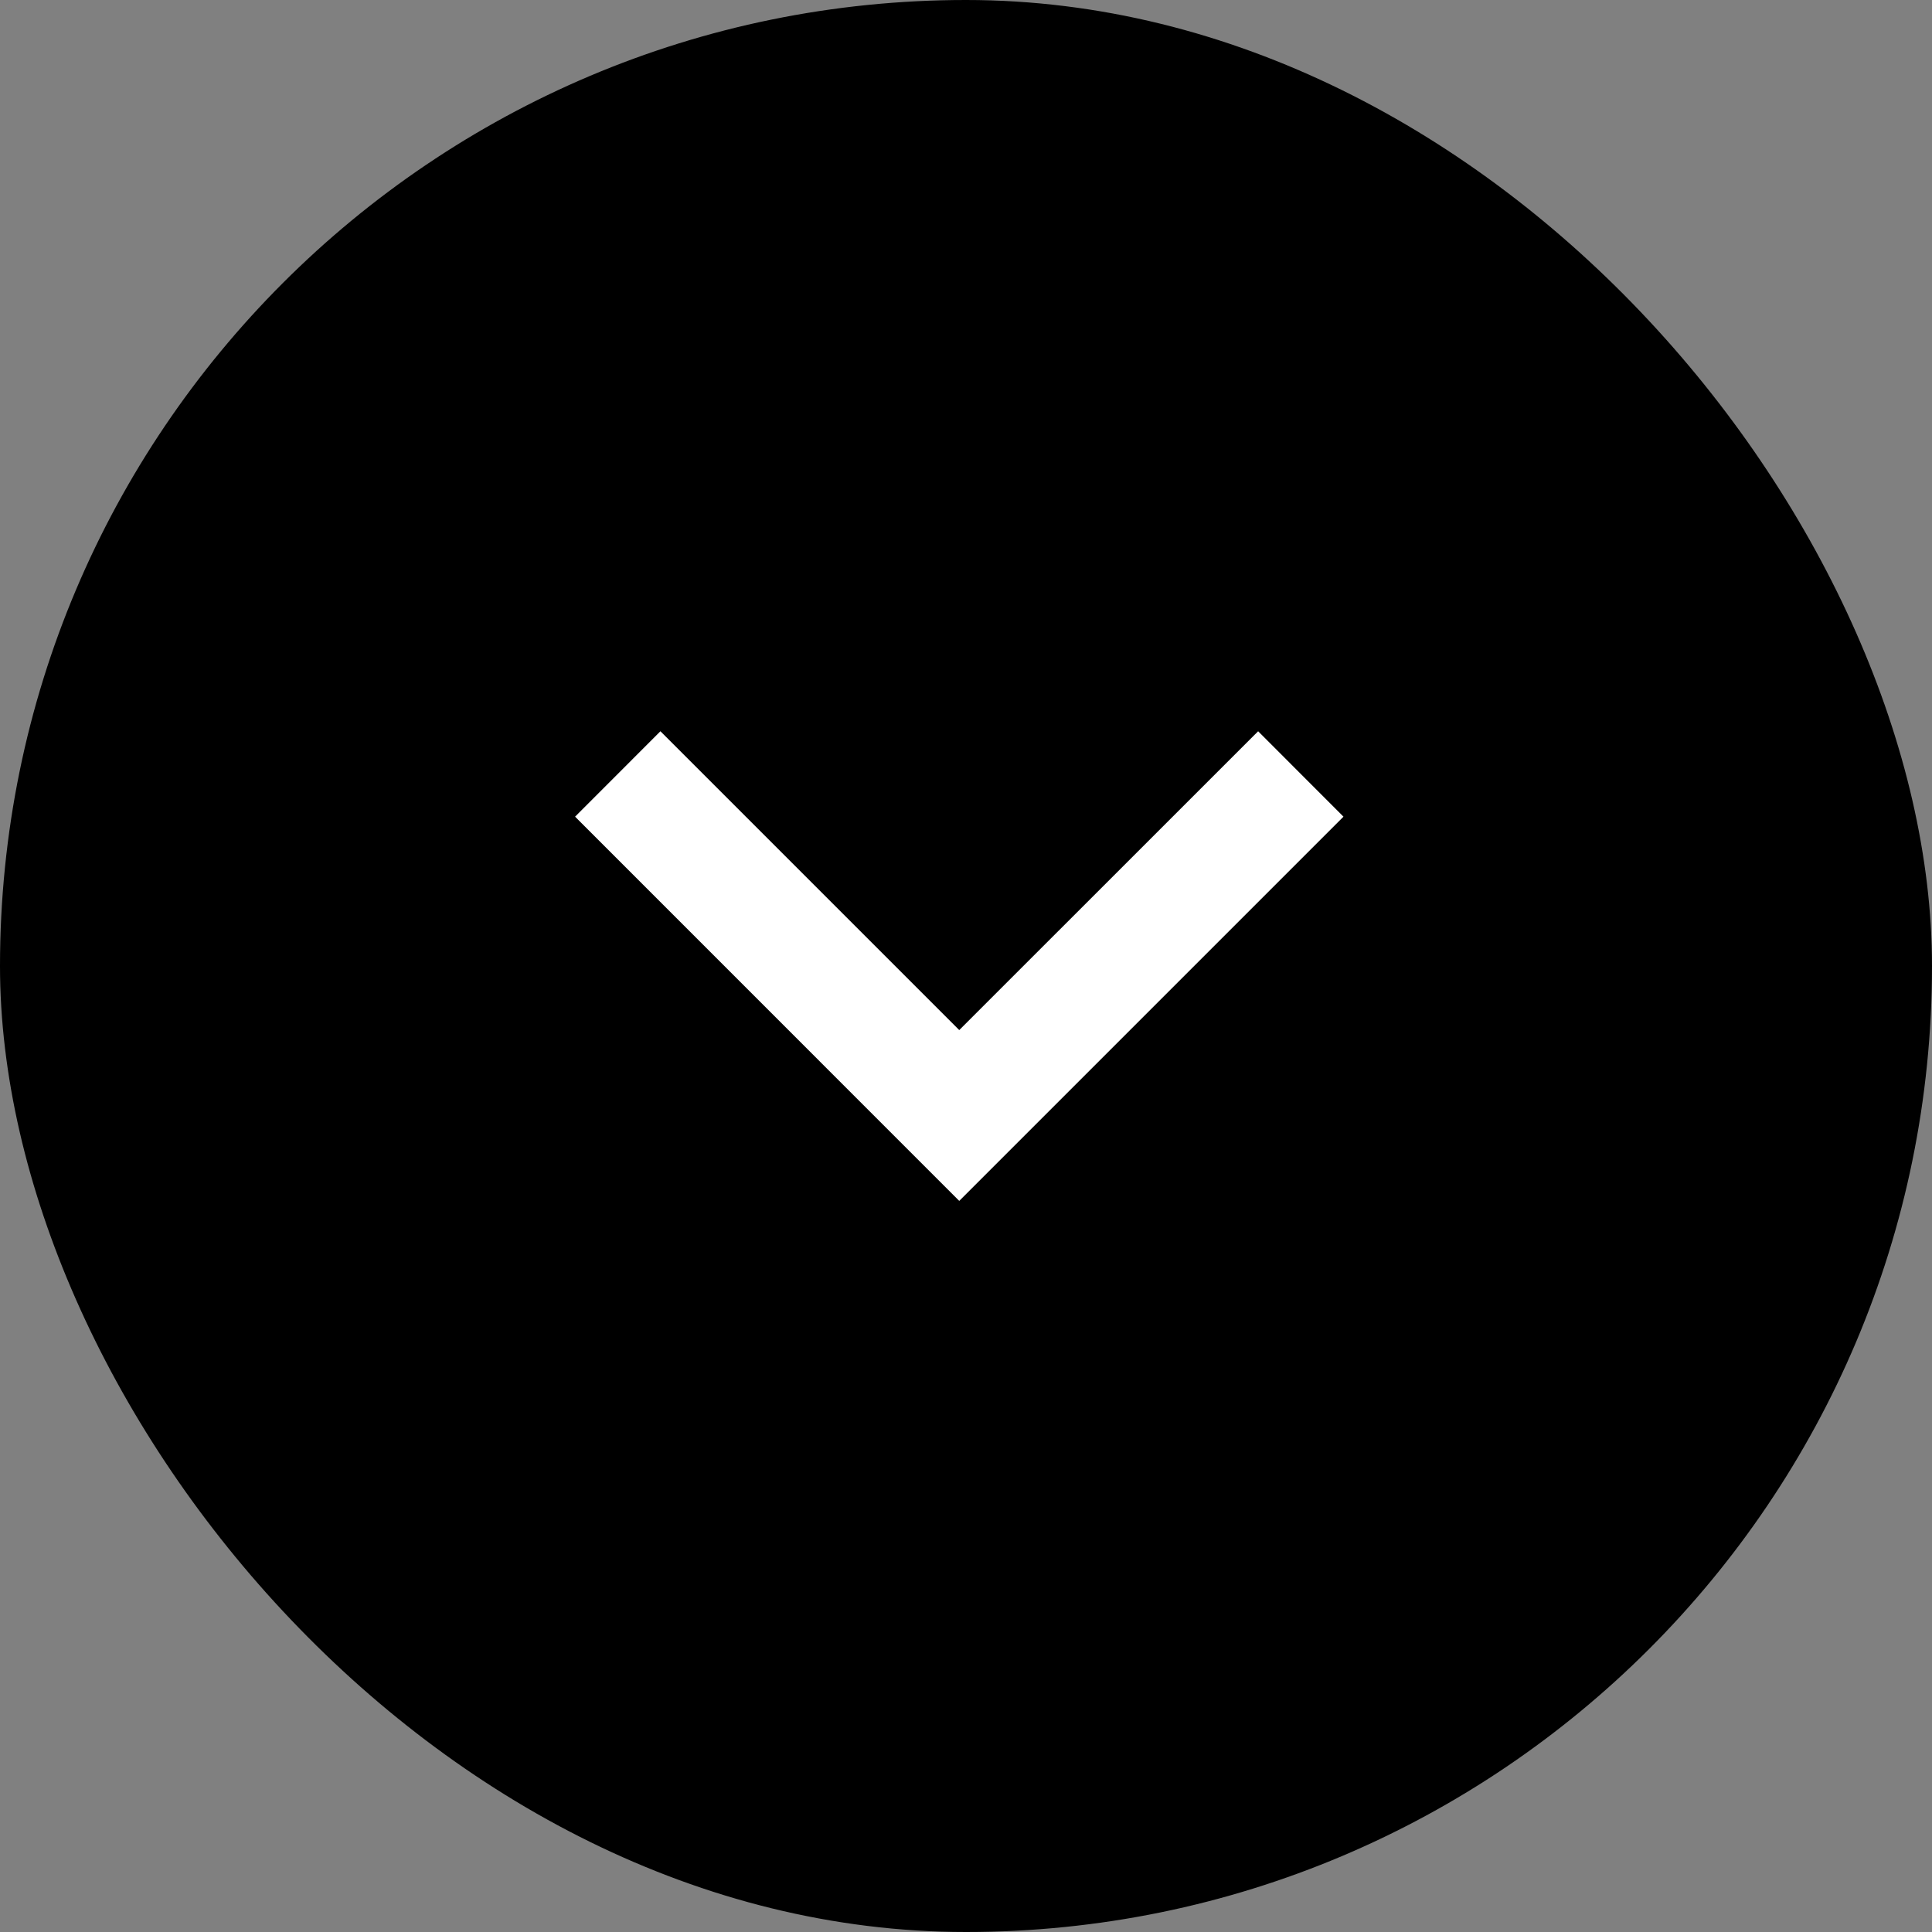 <svg width="24" height="24" viewBox="0 0 24 24" fill="none" xmlns="http://www.w3.org/2000/svg">
<rect x="0" y="0" width="24" height="24" fill="#808080" stroke="none"/>
<rect width="24" height="24" rx="12" fill="black"/>
<path d="M11.916 12.796L15.629 9.084L16.689 10.145L11.916 14.918L7.144 10.145L8.204 9.084L11.916 12.796Z" fill="white"/>
</svg>
